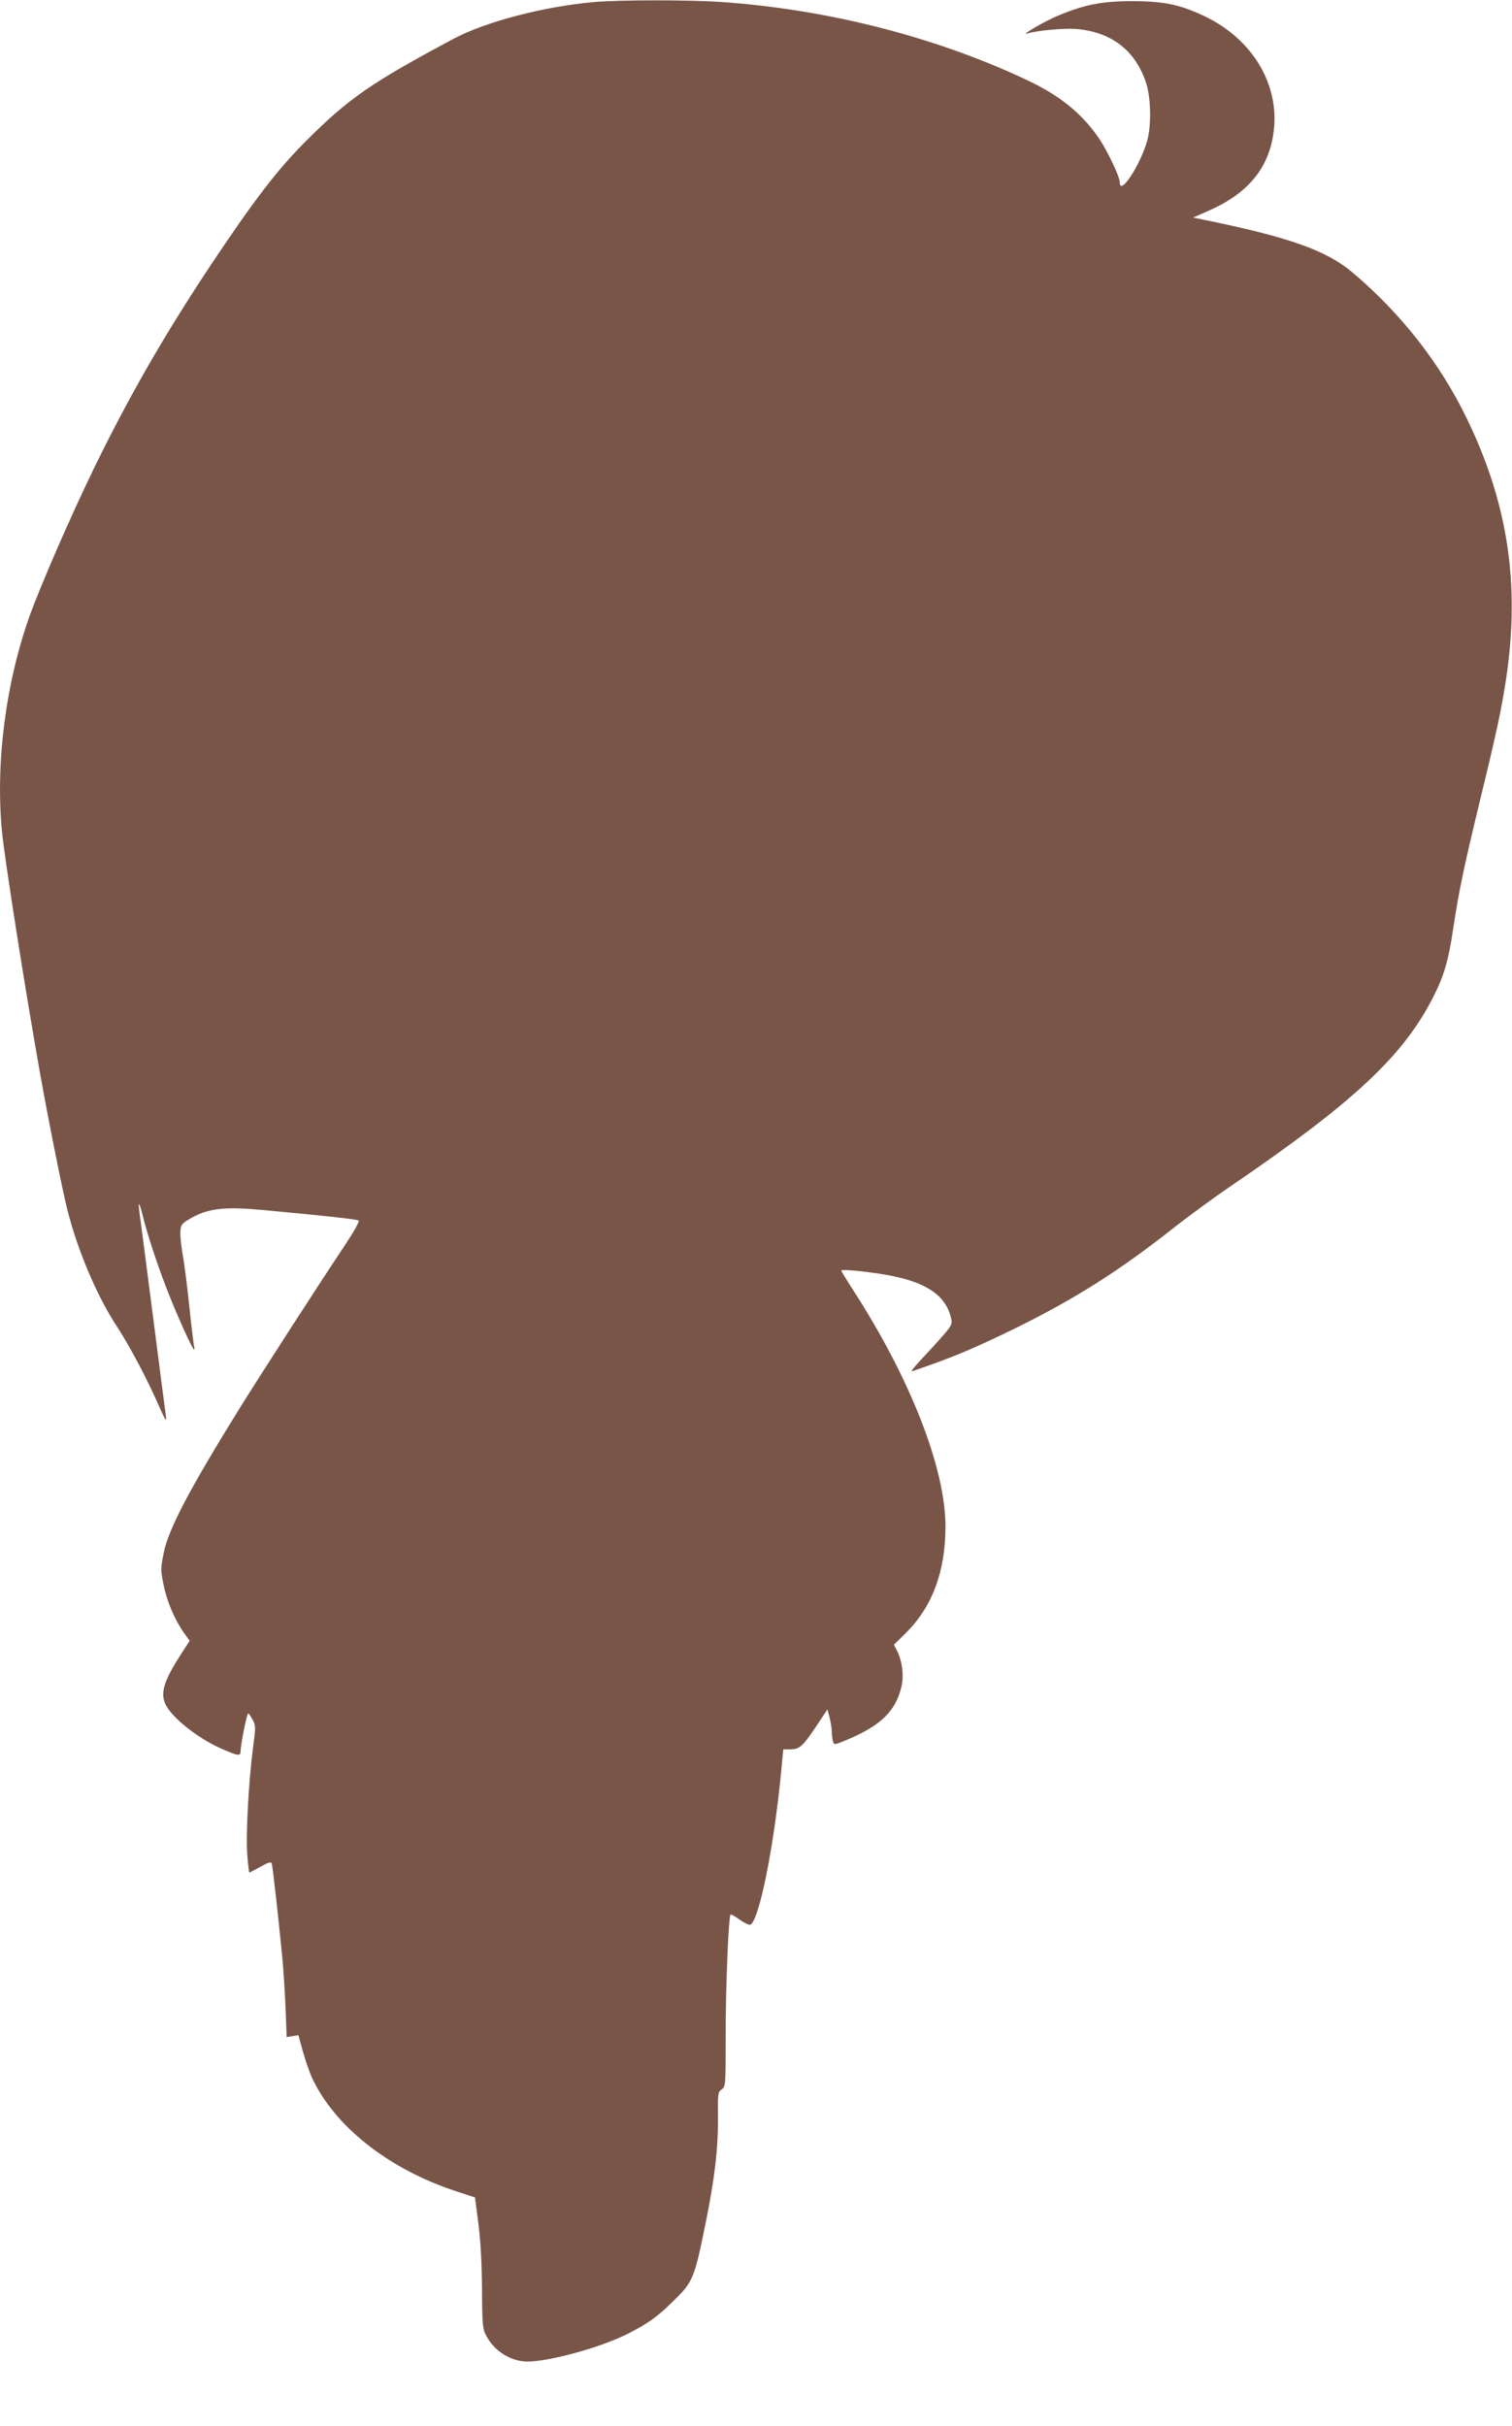 <?xml version="1.0" standalone="no"?>
<!DOCTYPE svg PUBLIC "-//W3C//DTD SVG 20010904//EN"
 "http://www.w3.org/TR/2001/REC-SVG-20010904/DTD/svg10.dtd">
<svg version="1.0" xmlns="http://www.w3.org/2000/svg"
 width="798pt" height="1280pt" viewBox="0 0 798 1280"
 preserveAspectRatio="xMidYMid meet">
<g transform="translate(0,1280) scale(0.1,-0.1)"
fill="#795548" stroke="none">
<path d="M3133 12789 c-265 -24 -568 -103 -738 -193 -435 -232 -555 -315 -781
-541 -150 -150 -271 -308 -498 -648 -251 -378 -435 -698 -622 -1082 -118 -242
-278 -610 -336 -770 -127 -354 -182 -776 -148 -1138 14 -148 122 -833 200
-1272 43 -244 120 -627 145 -726 54 -215 156 -456 261 -616 70 -107 162 -282
221 -417 35 -79 43 -92 39 -61 -3 22 -33 252 -66 510 -33 259 -65 501 -70 539
-6 38 -9 71 -7 73 3 2 12 -27 21 -64 24 -98 81 -270 133 -401 50 -128 129
-302 137 -302 3 0 3 6 1 13 -2 6 -14 100 -25 207 -11 107 -27 234 -36 281 -8
47 -14 103 -12 124 3 35 8 41 62 71 89 49 175 58 372 40 332 -31 499 -49 507
-56 5 -5 -27 -61 -70 -126 -132 -197 -442 -678 -555 -859 -272 -439 -380 -644
-405 -773 -15 -75 -15 -89 0 -162 17 -88 59 -186 107 -254 l31 -43 -46 -71
c-86 -134 -108 -198 -85 -256 26 -70 170 -186 298 -242 91 -40 102 -41 102
-12 0 33 33 198 40 198 3 0 13 -15 23 -33 17 -31 17 -40 2 -151 -23 -179 -38
-456 -30 -561 4 -52 9 -95 11 -95 2 0 29 14 59 31 41 23 56 27 59 17 5 -12 35
-280 56 -498 6 -58 13 -175 17 -262 l6 -156 31 5 31 5 23 -84 c13 -46 34 -107
47 -137 119 -259 405 -485 761 -602 l101 -33 18 -140 c12 -92 18 -213 19 -346
1 -190 3 -208 23 -245 43 -81 129 -134 216 -135 116 0 386 74 529 146 101 51
153 87 226 158 121 116 125 126 186 426 48 235 67 398 65 558 -1 125 0 135 20
148 21 15 21 22 21 296 0 249 15 616 26 627 2 2 24 -10 49 -28 25 -18 50 -29
56 -26 47 30 122 403 161 798 l12 127 34 0 c51 0 67 14 136 116 l63 95 12 -45
c6 -25 11 -57 11 -73 0 -15 3 -38 6 -50 6 -21 6 -21 82 11 175 74 253 153 281
283 12 58 2 132 -25 184 l-16 31 64 63 c139 139 208 324 208 561 0 306 -184
778 -487 1247 -35 54 -63 100 -63 103 0 10 161 -7 263 -27 193 -38 291 -108
317 -226 7 -28 2 -38 -43 -90 -28 -32 -80 -89 -116 -127 -36 -38 -57 -65 -46
-61 11 4 49 17 85 30 151 53 267 103 465 200 312 154 547 303 835 531 74 58
205 154 290 212 654 445 919 692 1077 1007 55 109 78 188 103 357 29 194 57
327 140 670 92 378 114 483 140 653 73 496 8 922 -210 1370 -141 290 -345 550
-600 766 -139 118 -335 187 -784 279 l-59 12 75 33 c213 92 325 226 350 419
33 251 -113 493 -370 613 -126 59 -208 76 -372 77 -163 0 -257 -18 -399 -78
-69 -29 -200 -105 -159 -93 49 16 191 29 258 24 185 -15 313 -113 369 -285 25
-75 28 -219 7 -300 -35 -129 -146 -300 -146 -224 0 29 -64 164 -109 231 -91
133 -208 228 -386 311 -485 228 -1055 372 -1615 410 -169 11 -534 11 -667 -1z"/>
</g>
</svg>
